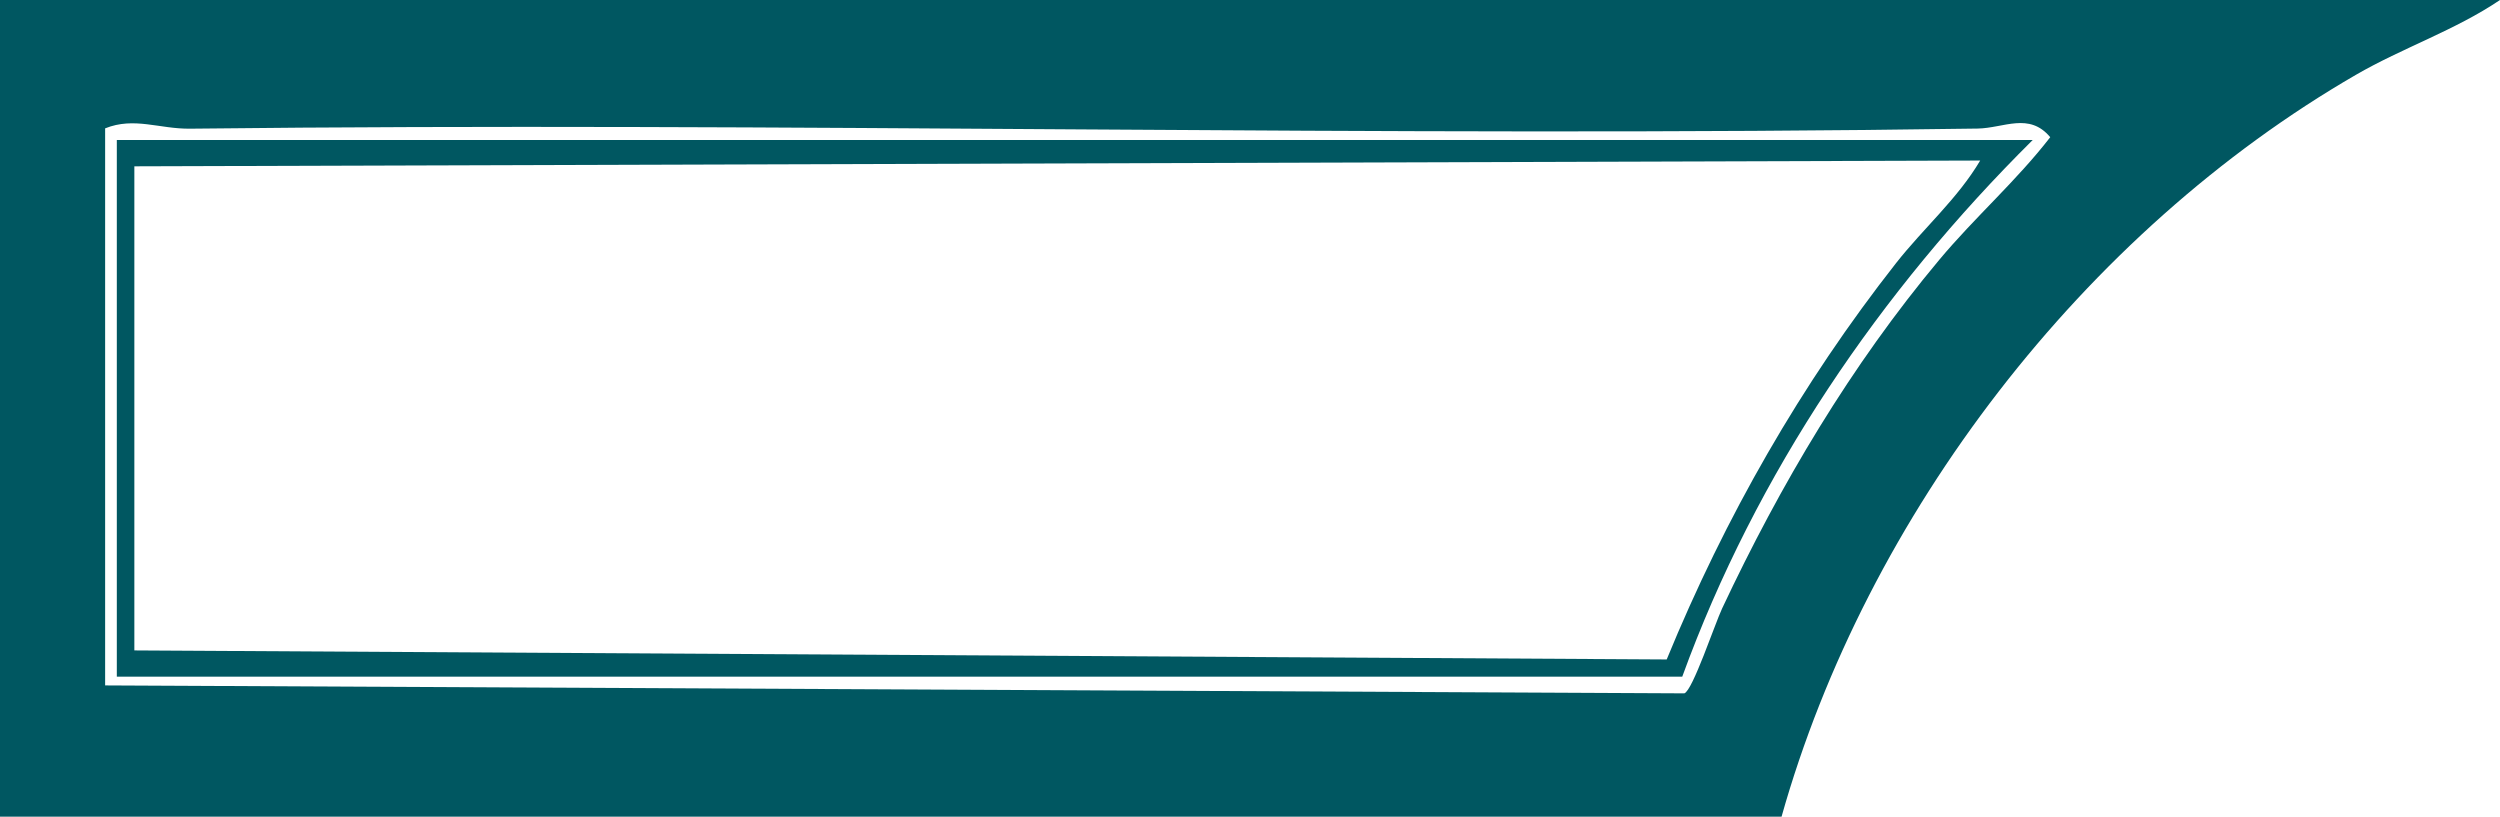 <svg width="150" height="49" viewBox="0 0 150 49" fill="none" xmlns="http://www.w3.org/2000/svg">
<g clip-path="url(#clip0_1_1315)">
<path d="M150 0C147.308 1.817 144.158 2.866 141.354 4.49C125.043 13.927 111.999 30.887 106.893 49H0V0H150ZM6.308 7.7V41.125L101.061 41.601C101.558 41.433 102.894 37.429 103.325 36.512C106.829 29.057 111.067 21.913 116.362 15.582C118.486 13.041 120.988 10.85 123.014 8.232C121.745 6.716 120.235 7.689 118.651 7.714C82.791 8.253 47.054 7.308 11.404 7.721C9.564 7.742 8.05 7 6.312 7.7H6.308Z" fill="#005761"/>
<path d="M121.963 8.4C112.798 17.489 105.361 28.424 100.935 40.6H7.009V8.4H121.963ZM8.061 9.975V39.025L100.002 39.568C103.504 31.035 108.067 23.037 113.762 15.789C115.412 13.688 117.452 11.931 118.812 9.632L8.061 9.979V9.975Z" fill="#005761"/>
</g>
<defs>
<clipPath id="clip0_1_1315">
<rect width="150" height="49" fill="white"/>
</clipPath>
</defs>
</svg>

